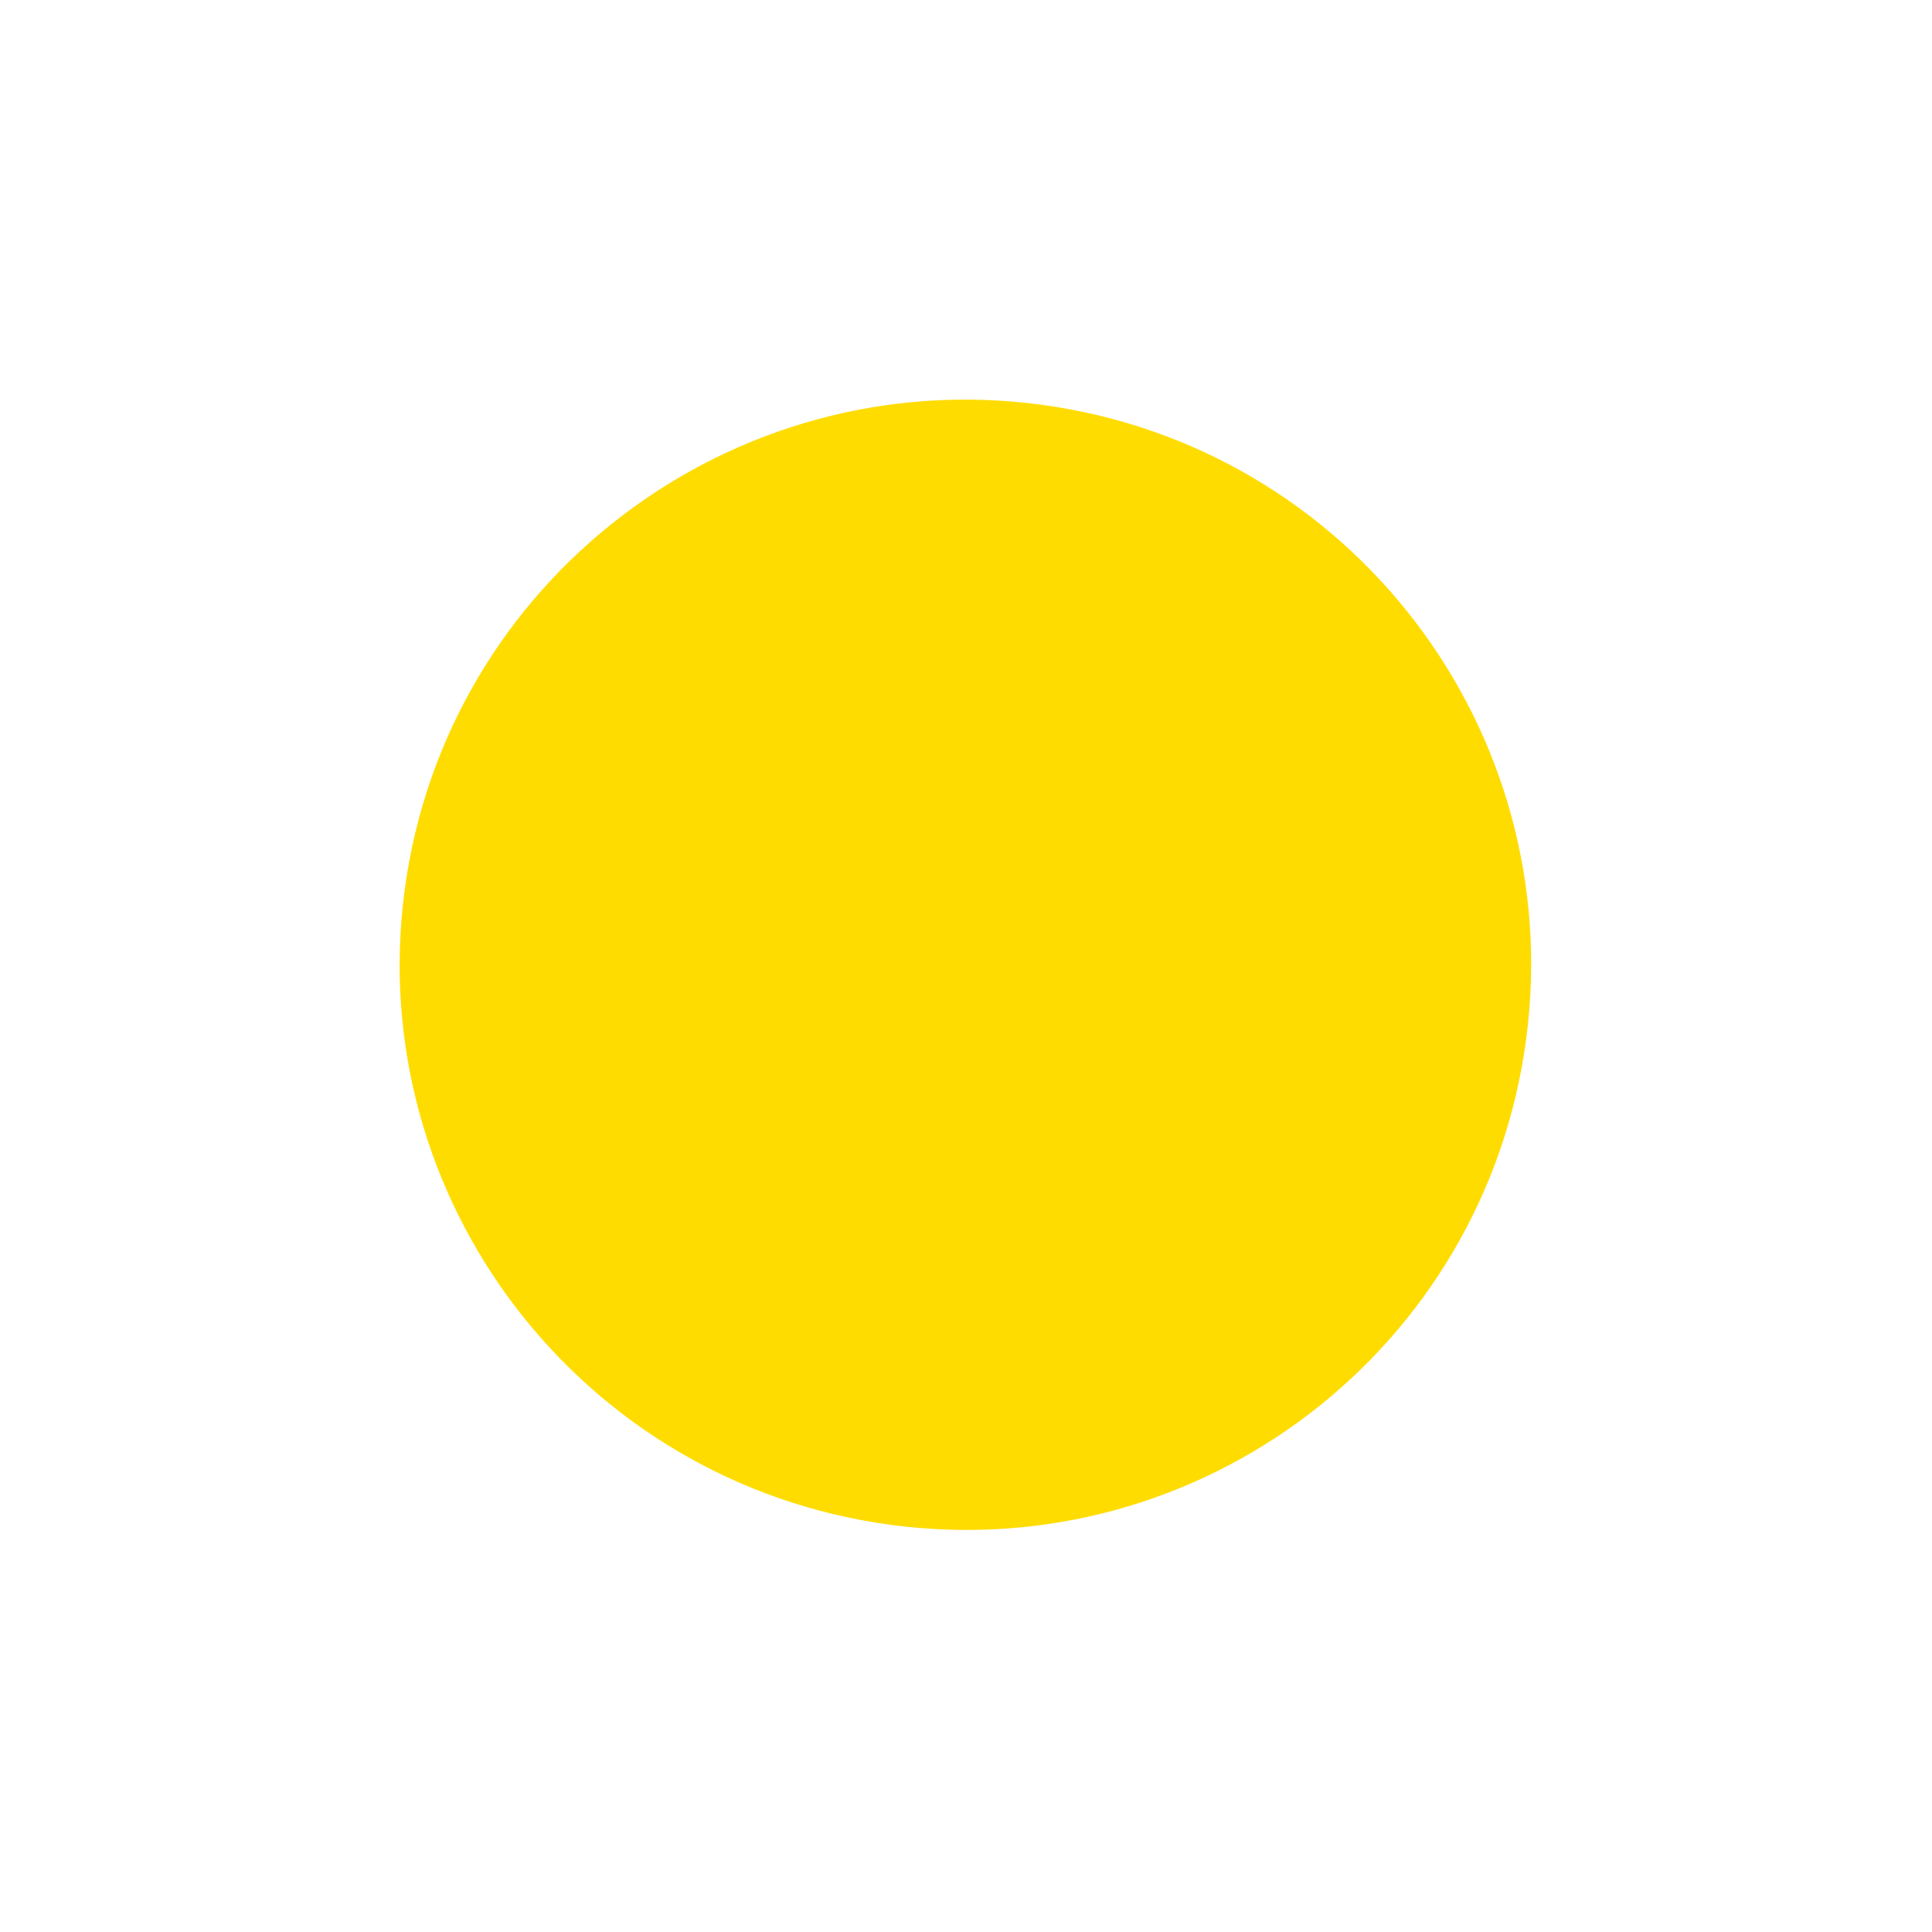 <?xml version="1.0" encoding="utf-8"?>
<!-- Generator: Adobe Illustrator 24.1.2, SVG Export Plug-In . SVG Version: 6.00 Build 0)  -->
<svg version="1.1" id="Group_923" xmlns="http://www.w3.org/2000/svg" xmlns:xlink="http://www.w3.org/1999/xlink" x="0px" y="0px"
	 viewBox="0 0 158.5 158.5" style="enable-background:new 0 0 158.5 158.5;" xml:space="preserve">
<style type="text/css">
	.st0{fill:none;}
	.st1{fill:#FFDC00;}
</style>
<rect class="st0" width="158.5" height="158.5"/>
<path id="Path_2353" class="st1" d="M33.2,73C36.6,47.6,60,29.8,85.4,33.2c25.4,3.4,43.2,26.7,39.8,52.1
	c-3.4,25.4-26.7,43.2-52.1,39.8C47.7,121.7,29.8,98.4,33.2,73"/>
</svg>
